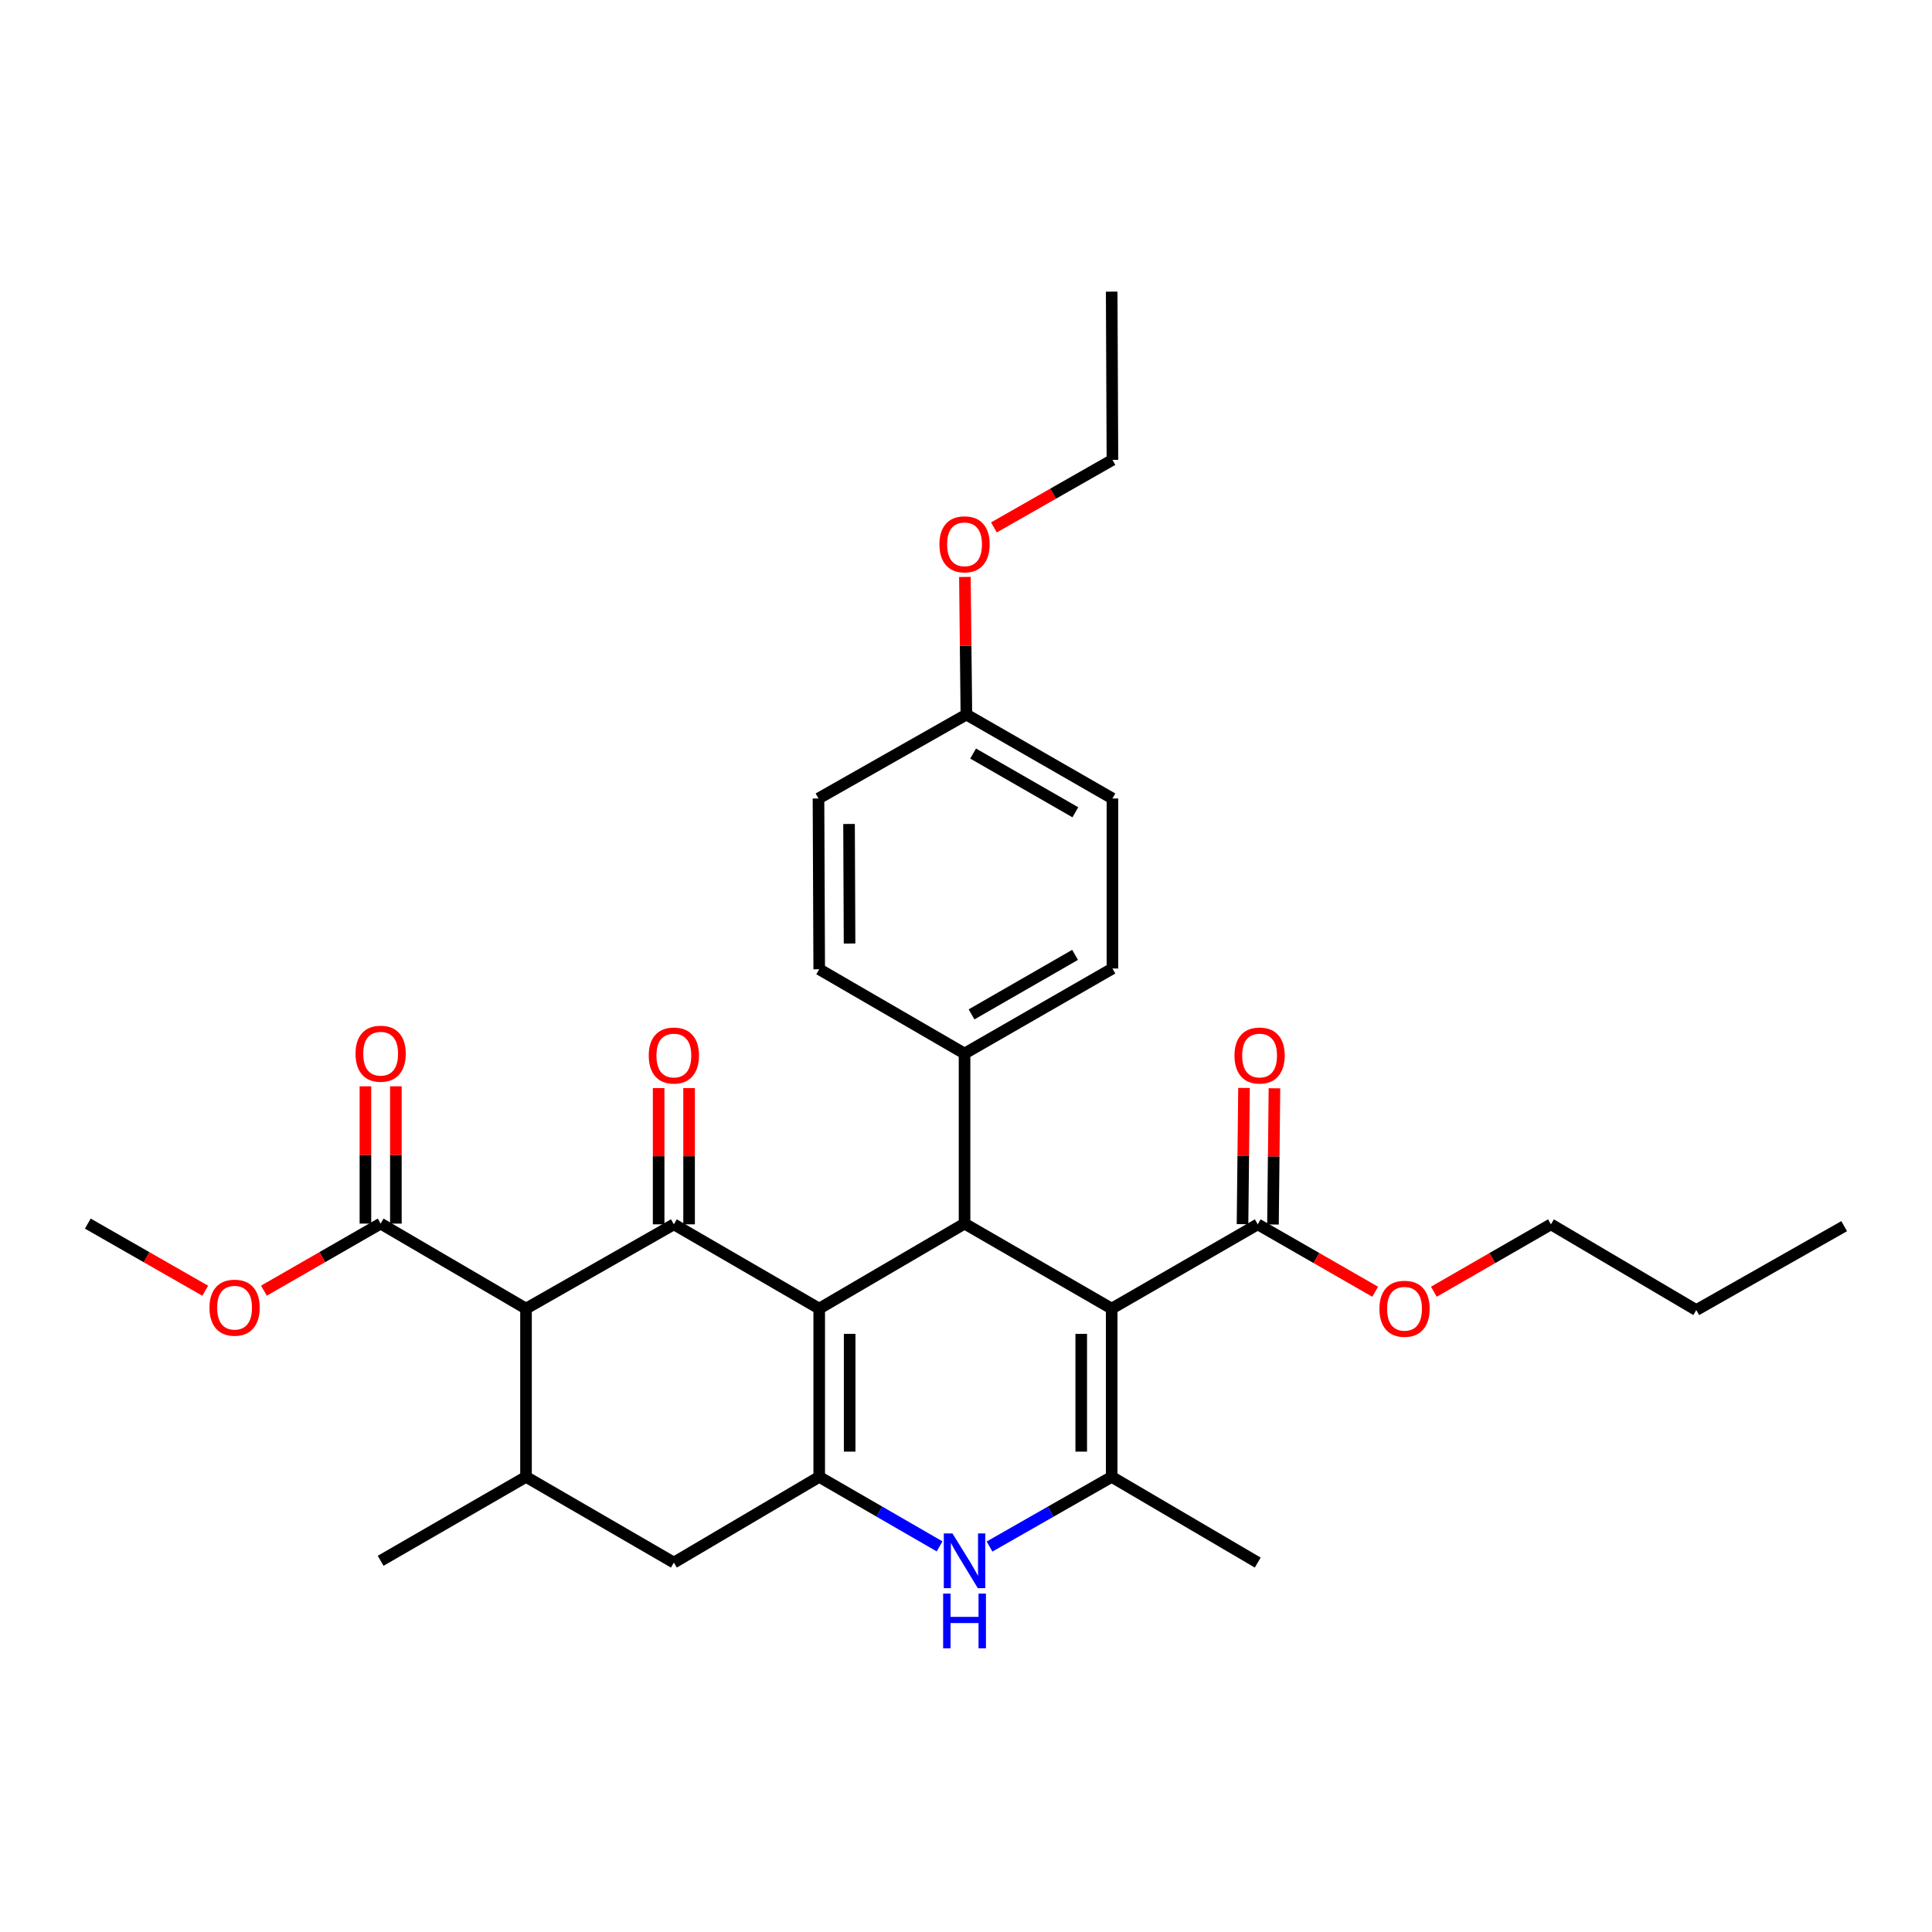 <?xml version='1.0' encoding='iso-8859-1'?>
<svg version='1.1' baseProfile='full'
              xmlns='http://www.w3.org/2000/svg'
                      xmlns:rdkit='http://www.rdkit.org/xml'
                      xmlns:xlink='http://www.w3.org/1999/xlink'
                  xml:space='preserve'
width='1000px' height='1000px' viewBox='0 0 1000 1000'>
<!-- END OF HEADER -->
<rect style='opacity:1.0;fill:#FFFFFF;stroke:none' width='1000' height='1000' x='0' y='0'> </rect>
<path class='bond-1' d='M 424.024,677.335 L 348.791,633.712' style='fill:none;fill-rule:evenodd;stroke:#000000;stroke-width:6px;stroke-linecap:butt;stroke-linejoin:miter;stroke-opacity:1' />
<path class='bond-2' d='M 424.024,677.335 L 424.024,764.423' style='fill:none;fill-rule:evenodd;stroke:#000000;stroke-width:6px;stroke-linecap:butt;stroke-linejoin:miter;stroke-opacity:1' />
<path class='bond-2' d='M 439.784,690.398 L 439.784,751.359' style='fill:none;fill-rule:evenodd;stroke:#000000;stroke-width:6px;stroke-linecap:butt;stroke-linejoin:miter;stroke-opacity:1' />
<path class='bond-3' d='M 424.024,677.335 L 499.247,633.335' style='fill:none;fill-rule:evenodd;stroke:#000000;stroke-width:6px;stroke-linecap:butt;stroke-linejoin:miter;stroke-opacity:1' />
<path class='bond-0' d='M 575.407,677.335 L 499.247,633.335' style='fill:none;fill-rule:evenodd;stroke:#000000;stroke-width:6px;stroke-linecap:butt;stroke-linejoin:miter;stroke-opacity:1' />
<path class='bond-4' d='M 575.407,677.335 L 575.407,764.423' style='fill:none;fill-rule:evenodd;stroke:#000000;stroke-width:6px;stroke-linecap:butt;stroke-linejoin:miter;stroke-opacity:1' />
<path class='bond-4' d='M 559.646,690.398 L 559.646,751.359' style='fill:none;fill-rule:evenodd;stroke:#000000;stroke-width:6px;stroke-linecap:butt;stroke-linejoin:miter;stroke-opacity:1' />
<path class='bond-8' d='M 575.407,677.335 L 651.007,633.712' style='fill:none;fill-rule:evenodd;stroke:#000000;stroke-width:6px;stroke-linecap:butt;stroke-linejoin:miter;stroke-opacity:1' />
<path class='bond-5' d='M 348.791,633.712 L 272.263,677.335' style='fill:none;fill-rule:evenodd;stroke:#000000;stroke-width:6px;stroke-linecap:butt;stroke-linejoin:miter;stroke-opacity:1' />
<path class='bond-12' d='M 356.672,633.712 L 356.672,598.457' style='fill:none;fill-rule:evenodd;stroke:#000000;stroke-width:6px;stroke-linecap:butt;stroke-linejoin:miter;stroke-opacity:1' />
<path class='bond-12' d='M 356.672,598.457 L 356.672,563.203' style='fill:none;fill-rule:evenodd;stroke:#FF0000;stroke-width:6px;stroke-linecap:butt;stroke-linejoin:miter;stroke-opacity:1' />
<path class='bond-12' d='M 340.911,633.712 L 340.911,598.457' style='fill:none;fill-rule:evenodd;stroke:#000000;stroke-width:6px;stroke-linecap:butt;stroke-linejoin:miter;stroke-opacity:1' />
<path class='bond-12' d='M 340.911,598.457 L 340.911,563.203' style='fill:none;fill-rule:evenodd;stroke:#FF0000;stroke-width:6px;stroke-linecap:butt;stroke-linejoin:miter;stroke-opacity:1' />
<path class='bond-6' d='M 424.024,764.423 L 455.179,782.414' style='fill:none;fill-rule:evenodd;stroke:#000000;stroke-width:6px;stroke-linecap:butt;stroke-linejoin:miter;stroke-opacity:1' />
<path class='bond-6' d='M 455.179,782.414 L 486.335,800.406' style='fill:none;fill-rule:evenodd;stroke:#0000FF;stroke-width:6px;stroke-linecap:butt;stroke-linejoin:miter;stroke-opacity:1' />
<path class='bond-10' d='M 424.024,764.423 L 348.791,808.79' style='fill:none;fill-rule:evenodd;stroke:#000000;stroke-width:6px;stroke-linecap:butt;stroke-linejoin:miter;stroke-opacity:1' />
<path class='bond-11' d='M 499.247,633.335 L 499.247,545.311' style='fill:none;fill-rule:evenodd;stroke:#000000;stroke-width:6px;stroke-linecap:butt;stroke-linejoin:miter;stroke-opacity:1' />
<path class='bond-19' d='M 575.407,764.423 L 651.007,808.79' style='fill:none;fill-rule:evenodd;stroke:#000000;stroke-width:6px;stroke-linecap:butt;stroke-linejoin:miter;stroke-opacity:1' />
<path class='bond-31' d='M 575.407,764.423 L 543.793,782.454' style='fill:none;fill-rule:evenodd;stroke:#000000;stroke-width:6px;stroke-linecap:butt;stroke-linejoin:miter;stroke-opacity:1' />
<path class='bond-31' d='M 543.793,782.454 L 512.179,800.486' style='fill:none;fill-rule:evenodd;stroke:#0000FF;stroke-width:6px;stroke-linecap:butt;stroke-linejoin:miter;stroke-opacity:1' />
<path class='bond-9' d='M 272.263,677.335 L 197.022,633.335' style='fill:none;fill-rule:evenodd;stroke:#000000;stroke-width:6px;stroke-linecap:butt;stroke-linejoin:miter;stroke-opacity:1' />
<path class='bond-32' d='M 272.263,677.335 L 272.263,764.423' style='fill:none;fill-rule:evenodd;stroke:#000000;stroke-width:6px;stroke-linecap:butt;stroke-linejoin:miter;stroke-opacity:1' />
<path class='bond-7' d='M 272.263,764.423 L 348.791,808.79' style='fill:none;fill-rule:evenodd;stroke:#000000;stroke-width:6px;stroke-linecap:butt;stroke-linejoin:miter;stroke-opacity:1' />
<path class='bond-23' d='M 272.263,764.423 L 197.022,807.862' style='fill:none;fill-rule:evenodd;stroke:#000000;stroke-width:6px;stroke-linecap:butt;stroke-linejoin:miter;stroke-opacity:1' />
<path class='bond-13' d='M 658.887,633.798 L 659.272,598.543' style='fill:none;fill-rule:evenodd;stroke:#000000;stroke-width:6px;stroke-linecap:butt;stroke-linejoin:miter;stroke-opacity:1' />
<path class='bond-13' d='M 659.272,598.543 L 659.657,563.289' style='fill:none;fill-rule:evenodd;stroke:#FF0000;stroke-width:6px;stroke-linecap:butt;stroke-linejoin:miter;stroke-opacity:1' />
<path class='bond-13' d='M 643.127,633.626 L 643.512,598.371' style='fill:none;fill-rule:evenodd;stroke:#000000;stroke-width:6px;stroke-linecap:butt;stroke-linejoin:miter;stroke-opacity:1' />
<path class='bond-13' d='M 643.512,598.371 L 643.897,563.117' style='fill:none;fill-rule:evenodd;stroke:#FF0000;stroke-width:6px;stroke-linecap:butt;stroke-linejoin:miter;stroke-opacity:1' />
<path class='bond-17' d='M 651.007,633.712 L 681.4,651.163' style='fill:none;fill-rule:evenodd;stroke:#000000;stroke-width:6px;stroke-linecap:butt;stroke-linejoin:miter;stroke-opacity:1' />
<path class='bond-17' d='M 681.4,651.163 L 711.794,668.613' style='fill:none;fill-rule:evenodd;stroke:#FF0000;stroke-width:6px;stroke-linecap:butt;stroke-linejoin:miter;stroke-opacity:1' />
<path class='bond-14' d='M 204.903,633.335 L 204.903,597.803' style='fill:none;fill-rule:evenodd;stroke:#000000;stroke-width:6px;stroke-linecap:butt;stroke-linejoin:miter;stroke-opacity:1' />
<path class='bond-14' d='M 204.903,597.803 L 204.903,562.271' style='fill:none;fill-rule:evenodd;stroke:#FF0000;stroke-width:6px;stroke-linecap:butt;stroke-linejoin:miter;stroke-opacity:1' />
<path class='bond-14' d='M 189.142,633.335 L 189.142,597.803' style='fill:none;fill-rule:evenodd;stroke:#000000;stroke-width:6px;stroke-linecap:butt;stroke-linejoin:miter;stroke-opacity:1' />
<path class='bond-14' d='M 189.142,597.803 L 189.142,562.271' style='fill:none;fill-rule:evenodd;stroke:#FF0000;stroke-width:6px;stroke-linecap:butt;stroke-linejoin:miter;stroke-opacity:1' />
<path class='bond-18' d='M 197.022,633.335 L 166.812,650.694' style='fill:none;fill-rule:evenodd;stroke:#000000;stroke-width:6px;stroke-linecap:butt;stroke-linejoin:miter;stroke-opacity:1' />
<path class='bond-18' d='M 166.812,650.694 L 136.602,668.052' style='fill:none;fill-rule:evenodd;stroke:#FF0000;stroke-width:6px;stroke-linecap:butt;stroke-linejoin:miter;stroke-opacity:1' />
<path class='bond-15' d='M 499.247,545.311 L 575.793,501.303' style='fill:none;fill-rule:evenodd;stroke:#000000;stroke-width:6px;stroke-linecap:butt;stroke-linejoin:miter;stroke-opacity:1' />
<path class='bond-15' d='M 502.873,525.046 L 556.455,494.24' style='fill:none;fill-rule:evenodd;stroke:#000000;stroke-width:6px;stroke-linecap:butt;stroke-linejoin:miter;stroke-opacity:1' />
<path class='bond-16' d='M 499.247,545.311 L 424.024,501.688' style='fill:none;fill-rule:evenodd;stroke:#000000;stroke-width:6px;stroke-linecap:butt;stroke-linejoin:miter;stroke-opacity:1' />
<path class='bond-22' d='M 575.793,501.303 L 575.793,413.295' style='fill:none;fill-rule:evenodd;stroke:#000000;stroke-width:6px;stroke-linecap:butt;stroke-linejoin:miter;stroke-opacity:1' />
<path class='bond-21' d='M 424.024,501.688 L 423.647,413.295' style='fill:none;fill-rule:evenodd;stroke:#000000;stroke-width:6px;stroke-linecap:butt;stroke-linejoin:miter;stroke-opacity:1' />
<path class='bond-21' d='M 439.728,488.362 L 439.464,426.487' style='fill:none;fill-rule:evenodd;stroke:#000000;stroke-width:6px;stroke-linecap:butt;stroke-linejoin:miter;stroke-opacity:1' />
<path class='bond-25' d='M 742.17,668.593 L 772.469,651.153' style='fill:none;fill-rule:evenodd;stroke:#FF0000;stroke-width:6px;stroke-linecap:butt;stroke-linejoin:miter;stroke-opacity:1' />
<path class='bond-25' d='M 772.469,651.153 L 802.768,633.712' style='fill:none;fill-rule:evenodd;stroke:#000000;stroke-width:6px;stroke-linecap:butt;stroke-linejoin:miter;stroke-opacity:1' />
<path class='bond-27' d='M 106.235,668.09 L 75.844,650.713' style='fill:none;fill-rule:evenodd;stroke:#FF0000;stroke-width:6px;stroke-linecap:butt;stroke-linejoin:miter;stroke-opacity:1' />
<path class='bond-27' d='M 75.844,650.713 L 45.455,633.335' style='fill:none;fill-rule:evenodd;stroke:#000000;stroke-width:6px;stroke-linecap:butt;stroke-linejoin:miter;stroke-opacity:1' />
<path class='bond-20' d='M 500.201,369.856 L 423.647,413.295' style='fill:none;fill-rule:evenodd;stroke:#000000;stroke-width:6px;stroke-linecap:butt;stroke-linejoin:miter;stroke-opacity:1' />
<path class='bond-24' d='M 500.201,369.856 L 499.816,334.239' style='fill:none;fill-rule:evenodd;stroke:#000000;stroke-width:6px;stroke-linecap:butt;stroke-linejoin:miter;stroke-opacity:1' />
<path class='bond-24' d='M 499.816,334.239 L 499.431,298.622' style='fill:none;fill-rule:evenodd;stroke:#FF0000;stroke-width:6px;stroke-linecap:butt;stroke-linejoin:miter;stroke-opacity:1' />
<path class='bond-33' d='M 500.201,369.856 L 575.793,413.295' style='fill:none;fill-rule:evenodd;stroke:#000000;stroke-width:6px;stroke-linecap:butt;stroke-linejoin:miter;stroke-opacity:1' />
<path class='bond-33' d='M 503.687,390.037 L 556.601,420.445' style='fill:none;fill-rule:evenodd;stroke:#000000;stroke-width:6px;stroke-linecap:butt;stroke-linejoin:miter;stroke-opacity:1' />
<path class='bond-26' d='M 514.45,272.993 L 545.121,255.513' style='fill:none;fill-rule:evenodd;stroke:#FF0000;stroke-width:6px;stroke-linecap:butt;stroke-linejoin:miter;stroke-opacity:1' />
<path class='bond-26' d='M 545.121,255.513 L 575.793,238.034' style='fill:none;fill-rule:evenodd;stroke:#000000;stroke-width:6px;stroke-linecap:butt;stroke-linejoin:miter;stroke-opacity:1' />
<path class='bond-28' d='M 802.768,633.712 L 877.991,678.088' style='fill:none;fill-rule:evenodd;stroke:#000000;stroke-width:6px;stroke-linecap:butt;stroke-linejoin:miter;stroke-opacity:1' />
<path class='bond-29' d='M 575.793,238.034 L 575.407,150.946' style='fill:none;fill-rule:evenodd;stroke:#000000;stroke-width:6px;stroke-linecap:butt;stroke-linejoin:miter;stroke-opacity:1' />
<path class='bond-30' d='M 877.991,678.088 L 954.545,634.658' style='fill:none;fill-rule:evenodd;stroke:#000000;stroke-width:6px;stroke-linecap:butt;stroke-linejoin:miter;stroke-opacity:1' />
<path  class='atom-7' d='M 492.987 793.702
L 502.267 808.702
Q 503.187 810.182, 504.667 812.862
Q 506.147 815.542, 506.227 815.702
L 506.227 793.702
L 509.987 793.702
L 509.987 822.022
L 506.107 822.022
L 496.147 805.622
Q 494.987 803.702, 493.747 801.502
Q 492.547 799.302, 492.187 798.622
L 492.187 822.022
L 488.507 822.022
L 488.507 793.702
L 492.987 793.702
' fill='#0000FF'/>
<path  class='atom-7' d='M 488.167 824.854
L 492.007 824.854
L 492.007 836.894
L 506.487 836.894
L 506.487 824.854
L 510.327 824.854
L 510.327 853.174
L 506.487 853.174
L 506.487 840.094
L 492.007 840.094
L 492.007 853.174
L 488.167 853.174
L 488.167 824.854
' fill='#0000FF'/>
<path  class='atom-13' d='M 335.791 546.336
Q 335.791 539.536, 339.151 535.736
Q 342.511 531.936, 348.791 531.936
Q 355.071 531.936, 358.431 535.736
Q 361.791 539.536, 361.791 546.336
Q 361.791 553.216, 358.391 557.136
Q 354.991 561.016, 348.791 561.016
Q 342.551 561.016, 339.151 557.136
Q 335.791 553.256, 335.791 546.336
M 348.791 557.816
Q 353.111 557.816, 355.431 554.936
Q 357.791 552.016, 357.791 546.336
Q 357.791 540.776, 355.431 537.976
Q 353.111 535.136, 348.791 535.136
Q 344.471 535.136, 342.111 537.936
Q 339.791 540.736, 339.791 546.336
Q 339.791 552.056, 342.111 554.936
Q 344.471 557.816, 348.791 557.816
' fill='#FF0000'/>
<path  class='atom-14' d='M 638.962 546.336
Q 638.962 539.536, 642.322 535.736
Q 645.682 531.936, 651.962 531.936
Q 658.242 531.936, 661.602 535.736
Q 664.962 539.536, 664.962 546.336
Q 664.962 553.216, 661.562 557.136
Q 658.162 561.016, 651.962 561.016
Q 645.722 561.016, 642.322 557.136
Q 638.962 553.256, 638.962 546.336
M 651.962 557.816
Q 656.282 557.816, 658.602 554.936
Q 660.962 552.016, 660.962 546.336
Q 660.962 540.776, 658.602 537.976
Q 656.282 535.136, 651.962 535.136
Q 647.642 535.136, 645.282 537.936
Q 642.962 540.736, 642.962 546.336
Q 642.962 552.056, 645.282 554.936
Q 647.642 557.816, 651.962 557.816
' fill='#FF0000'/>
<path  class='atom-15' d='M 184.022 545.391
Q 184.022 538.591, 187.382 534.791
Q 190.742 530.991, 197.022 530.991
Q 203.302 530.991, 206.662 534.791
Q 210.022 538.591, 210.022 545.391
Q 210.022 552.271, 206.622 556.191
Q 203.222 560.071, 197.022 560.071
Q 190.782 560.071, 187.382 556.191
Q 184.022 552.311, 184.022 545.391
M 197.022 556.871
Q 201.342 556.871, 203.662 553.991
Q 206.022 551.071, 206.022 545.391
Q 206.022 539.831, 203.662 537.031
Q 201.342 534.191, 197.022 534.191
Q 192.702 534.191, 190.342 536.991
Q 188.022 539.791, 188.022 545.391
Q 188.022 551.111, 190.342 553.991
Q 192.702 556.871, 197.022 556.871
' fill='#FF0000'/>
<path  class='atom-18' d='M 713.984 677.415
Q 713.984 670.615, 717.344 666.815
Q 720.704 663.015, 726.984 663.015
Q 733.264 663.015, 736.624 666.815
Q 739.984 670.615, 739.984 677.415
Q 739.984 684.295, 736.584 688.215
Q 733.184 692.095, 726.984 692.095
Q 720.744 692.095, 717.344 688.215
Q 713.984 684.335, 713.984 677.415
M 726.984 688.895
Q 731.304 688.895, 733.624 686.015
Q 735.984 683.095, 735.984 677.415
Q 735.984 671.855, 733.624 669.055
Q 731.304 666.215, 726.984 666.215
Q 722.664 666.215, 720.304 669.015
Q 717.984 671.815, 717.984 677.415
Q 717.984 683.135, 720.304 686.015
Q 722.664 688.895, 726.984 688.895
' fill='#FF0000'/>
<path  class='atom-19' d='M 108.422 676.854
Q 108.422 670.054, 111.782 666.254
Q 115.142 662.454, 121.422 662.454
Q 127.702 662.454, 131.062 666.254
Q 134.422 670.054, 134.422 676.854
Q 134.422 683.734, 131.022 687.654
Q 127.622 691.534, 121.422 691.534
Q 115.182 691.534, 111.782 687.654
Q 108.422 683.774, 108.422 676.854
M 121.422 688.334
Q 125.742 688.334, 128.062 685.454
Q 130.422 682.534, 130.422 676.854
Q 130.422 671.294, 128.062 668.494
Q 125.742 665.654, 121.422 665.654
Q 117.102 665.654, 114.742 668.454
Q 112.422 671.254, 112.422 676.854
Q 112.422 682.574, 114.742 685.454
Q 117.102 688.334, 121.422 688.334
' fill='#FF0000'/>
<path  class='atom-25' d='M 486.247 281.736
Q 486.247 274.936, 489.607 271.136
Q 492.967 267.336, 499.247 267.336
Q 505.527 267.336, 508.887 271.136
Q 512.247 274.936, 512.247 281.736
Q 512.247 288.616, 508.847 292.536
Q 505.447 296.416, 499.247 296.416
Q 493.007 296.416, 489.607 292.536
Q 486.247 288.656, 486.247 281.736
M 499.247 293.216
Q 503.567 293.216, 505.887 290.336
Q 508.247 287.416, 508.247 281.736
Q 508.247 276.176, 505.887 273.376
Q 503.567 270.536, 499.247 270.536
Q 494.927 270.536, 492.567 273.336
Q 490.247 276.136, 490.247 281.736
Q 490.247 287.456, 492.567 290.336
Q 494.927 293.216, 499.247 293.216
' fill='#FF0000'/>
</svg>
